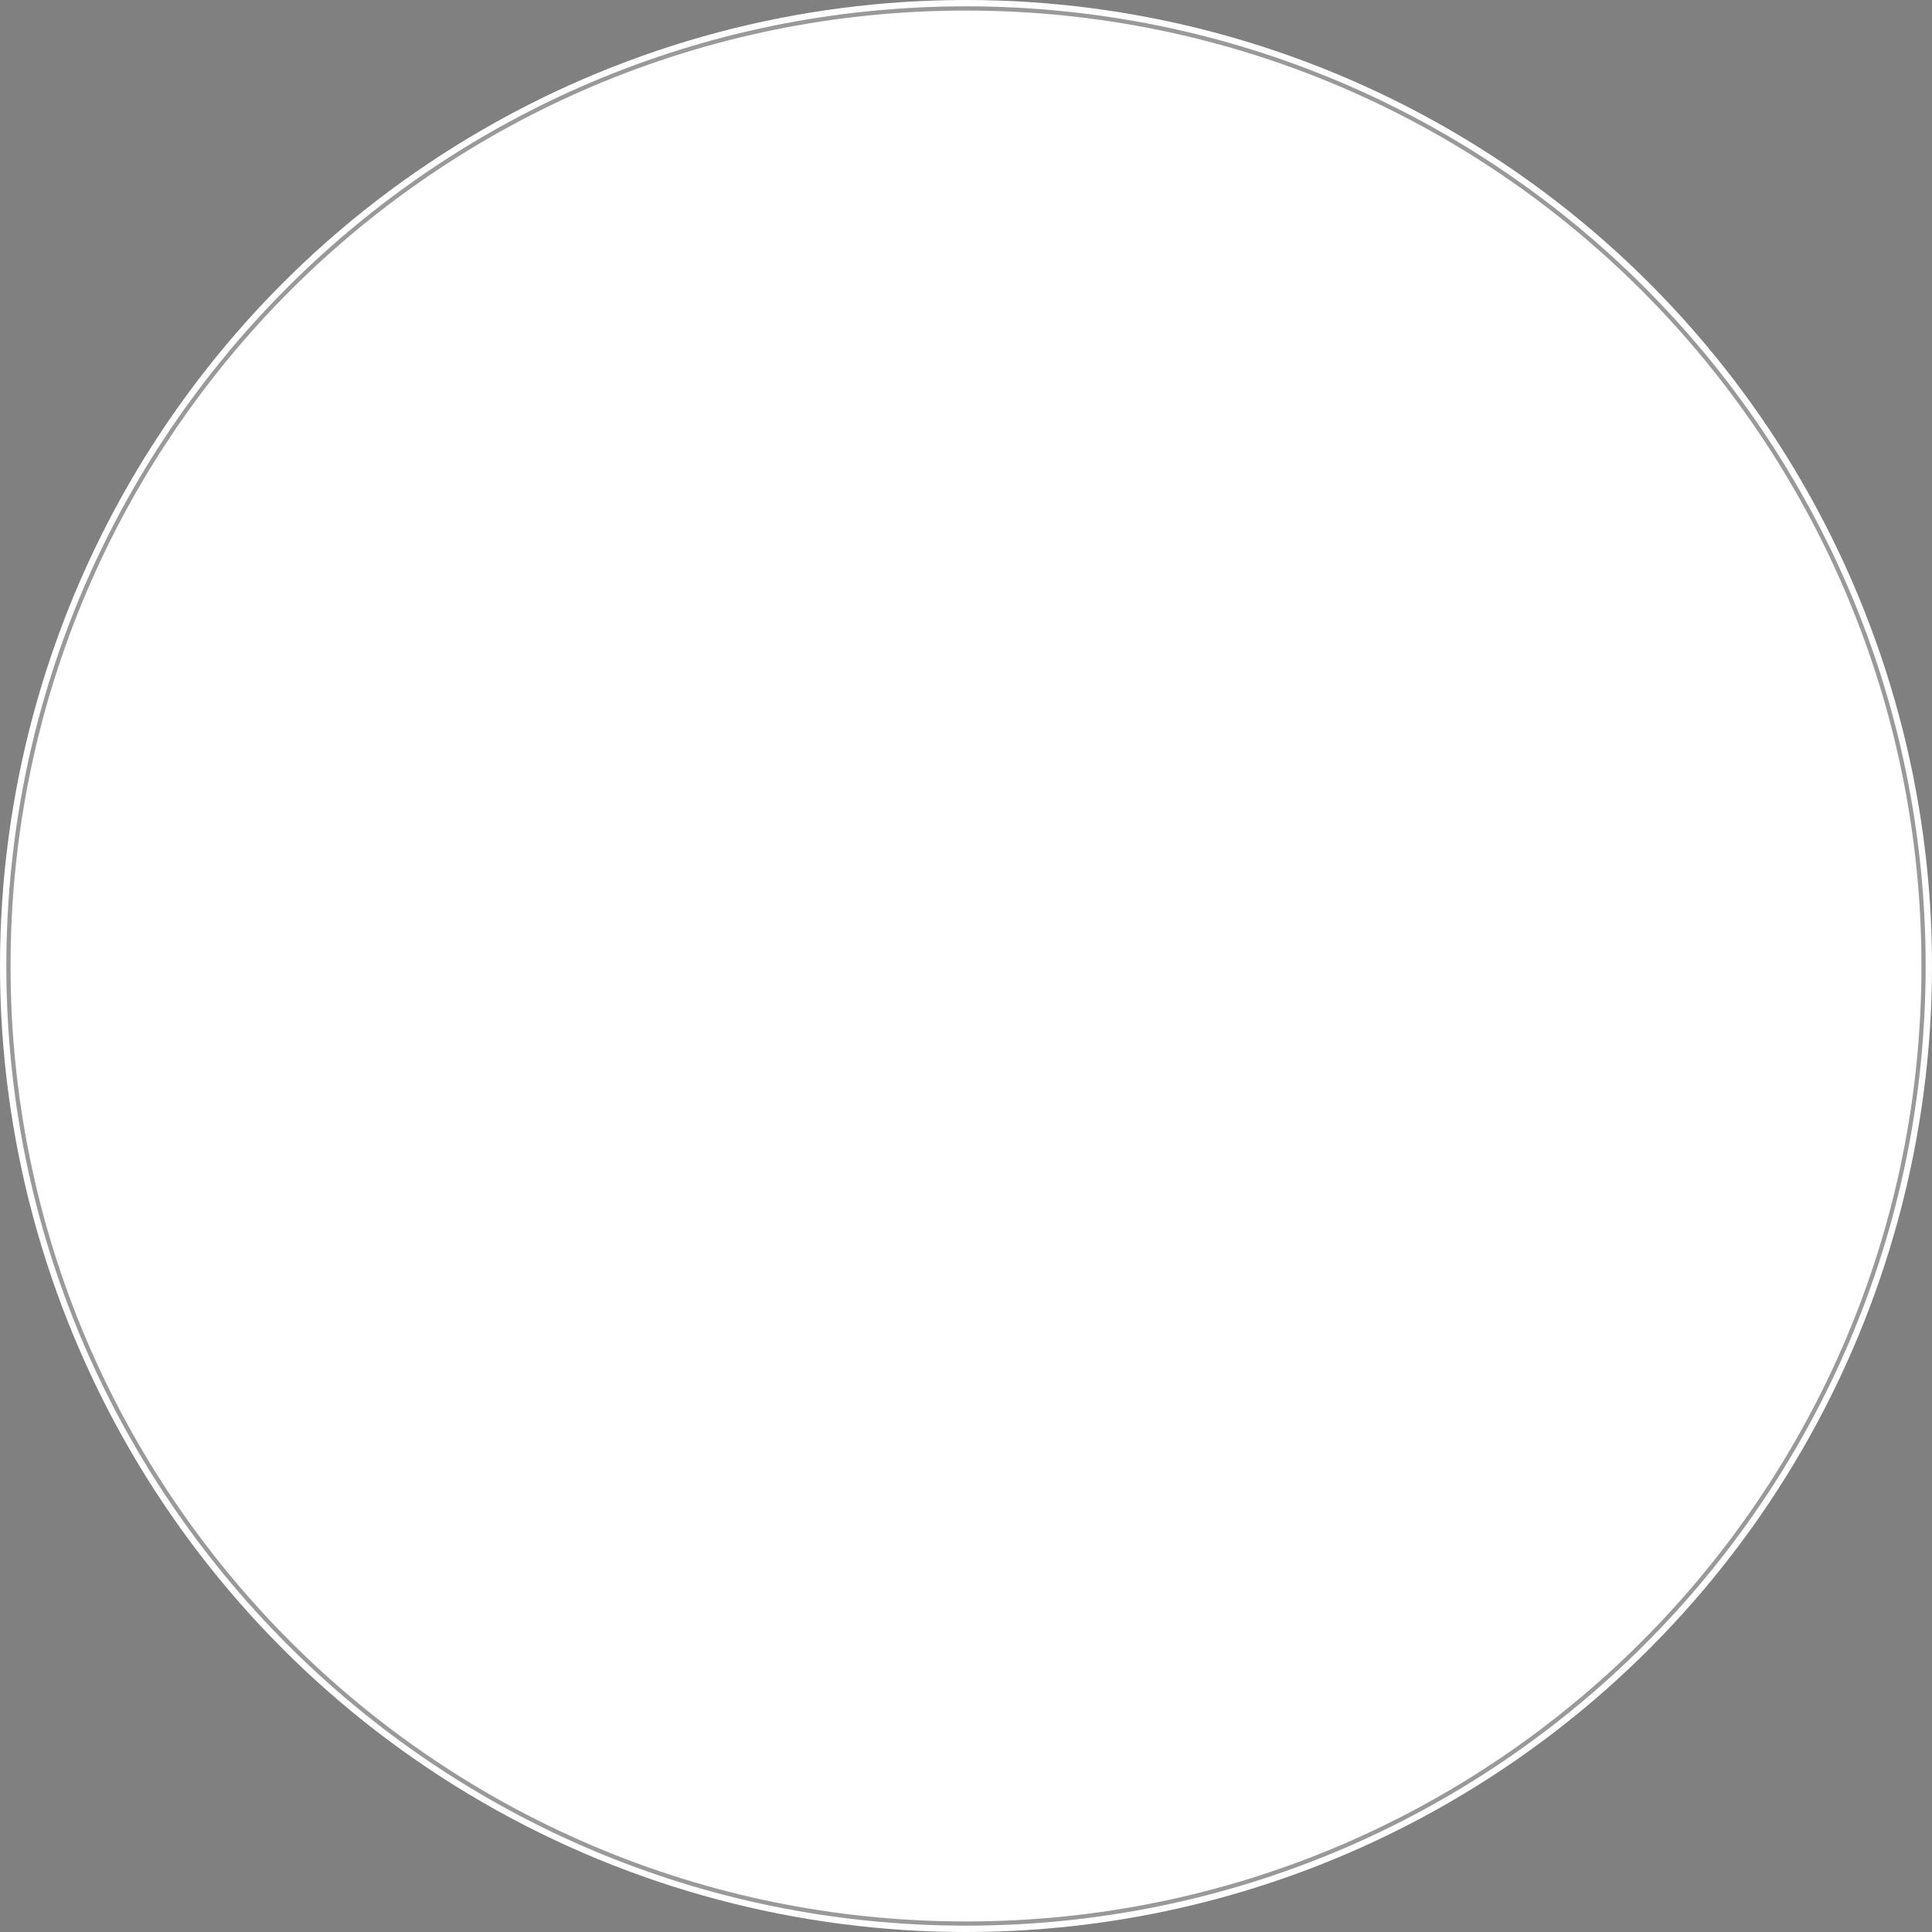 <?xml version="1.0" encoding="UTF-8"?> <svg xmlns="http://www.w3.org/2000/svg" width="382" height="382" viewBox="0 0 382 382" fill="none"><rect x="0" y="0" width="382" height="382" fill="#808080" stroke="none"/> <ellipse cx="191" cy="191" rx="191" ry="191" fill="white"></ellipse> <path d="M380.33 191C380.33 295.564 295.564 380.33 191 380.33C86.436 380.33 1.67 295.564 1.67 191C1.67 86.436 86.436 1.67 191 1.67C295.564 1.67 380.33 86.436 380.33 191Z" stroke="black" stroke-opacity="0.4" stroke-width="0.833"></path> </svg> 